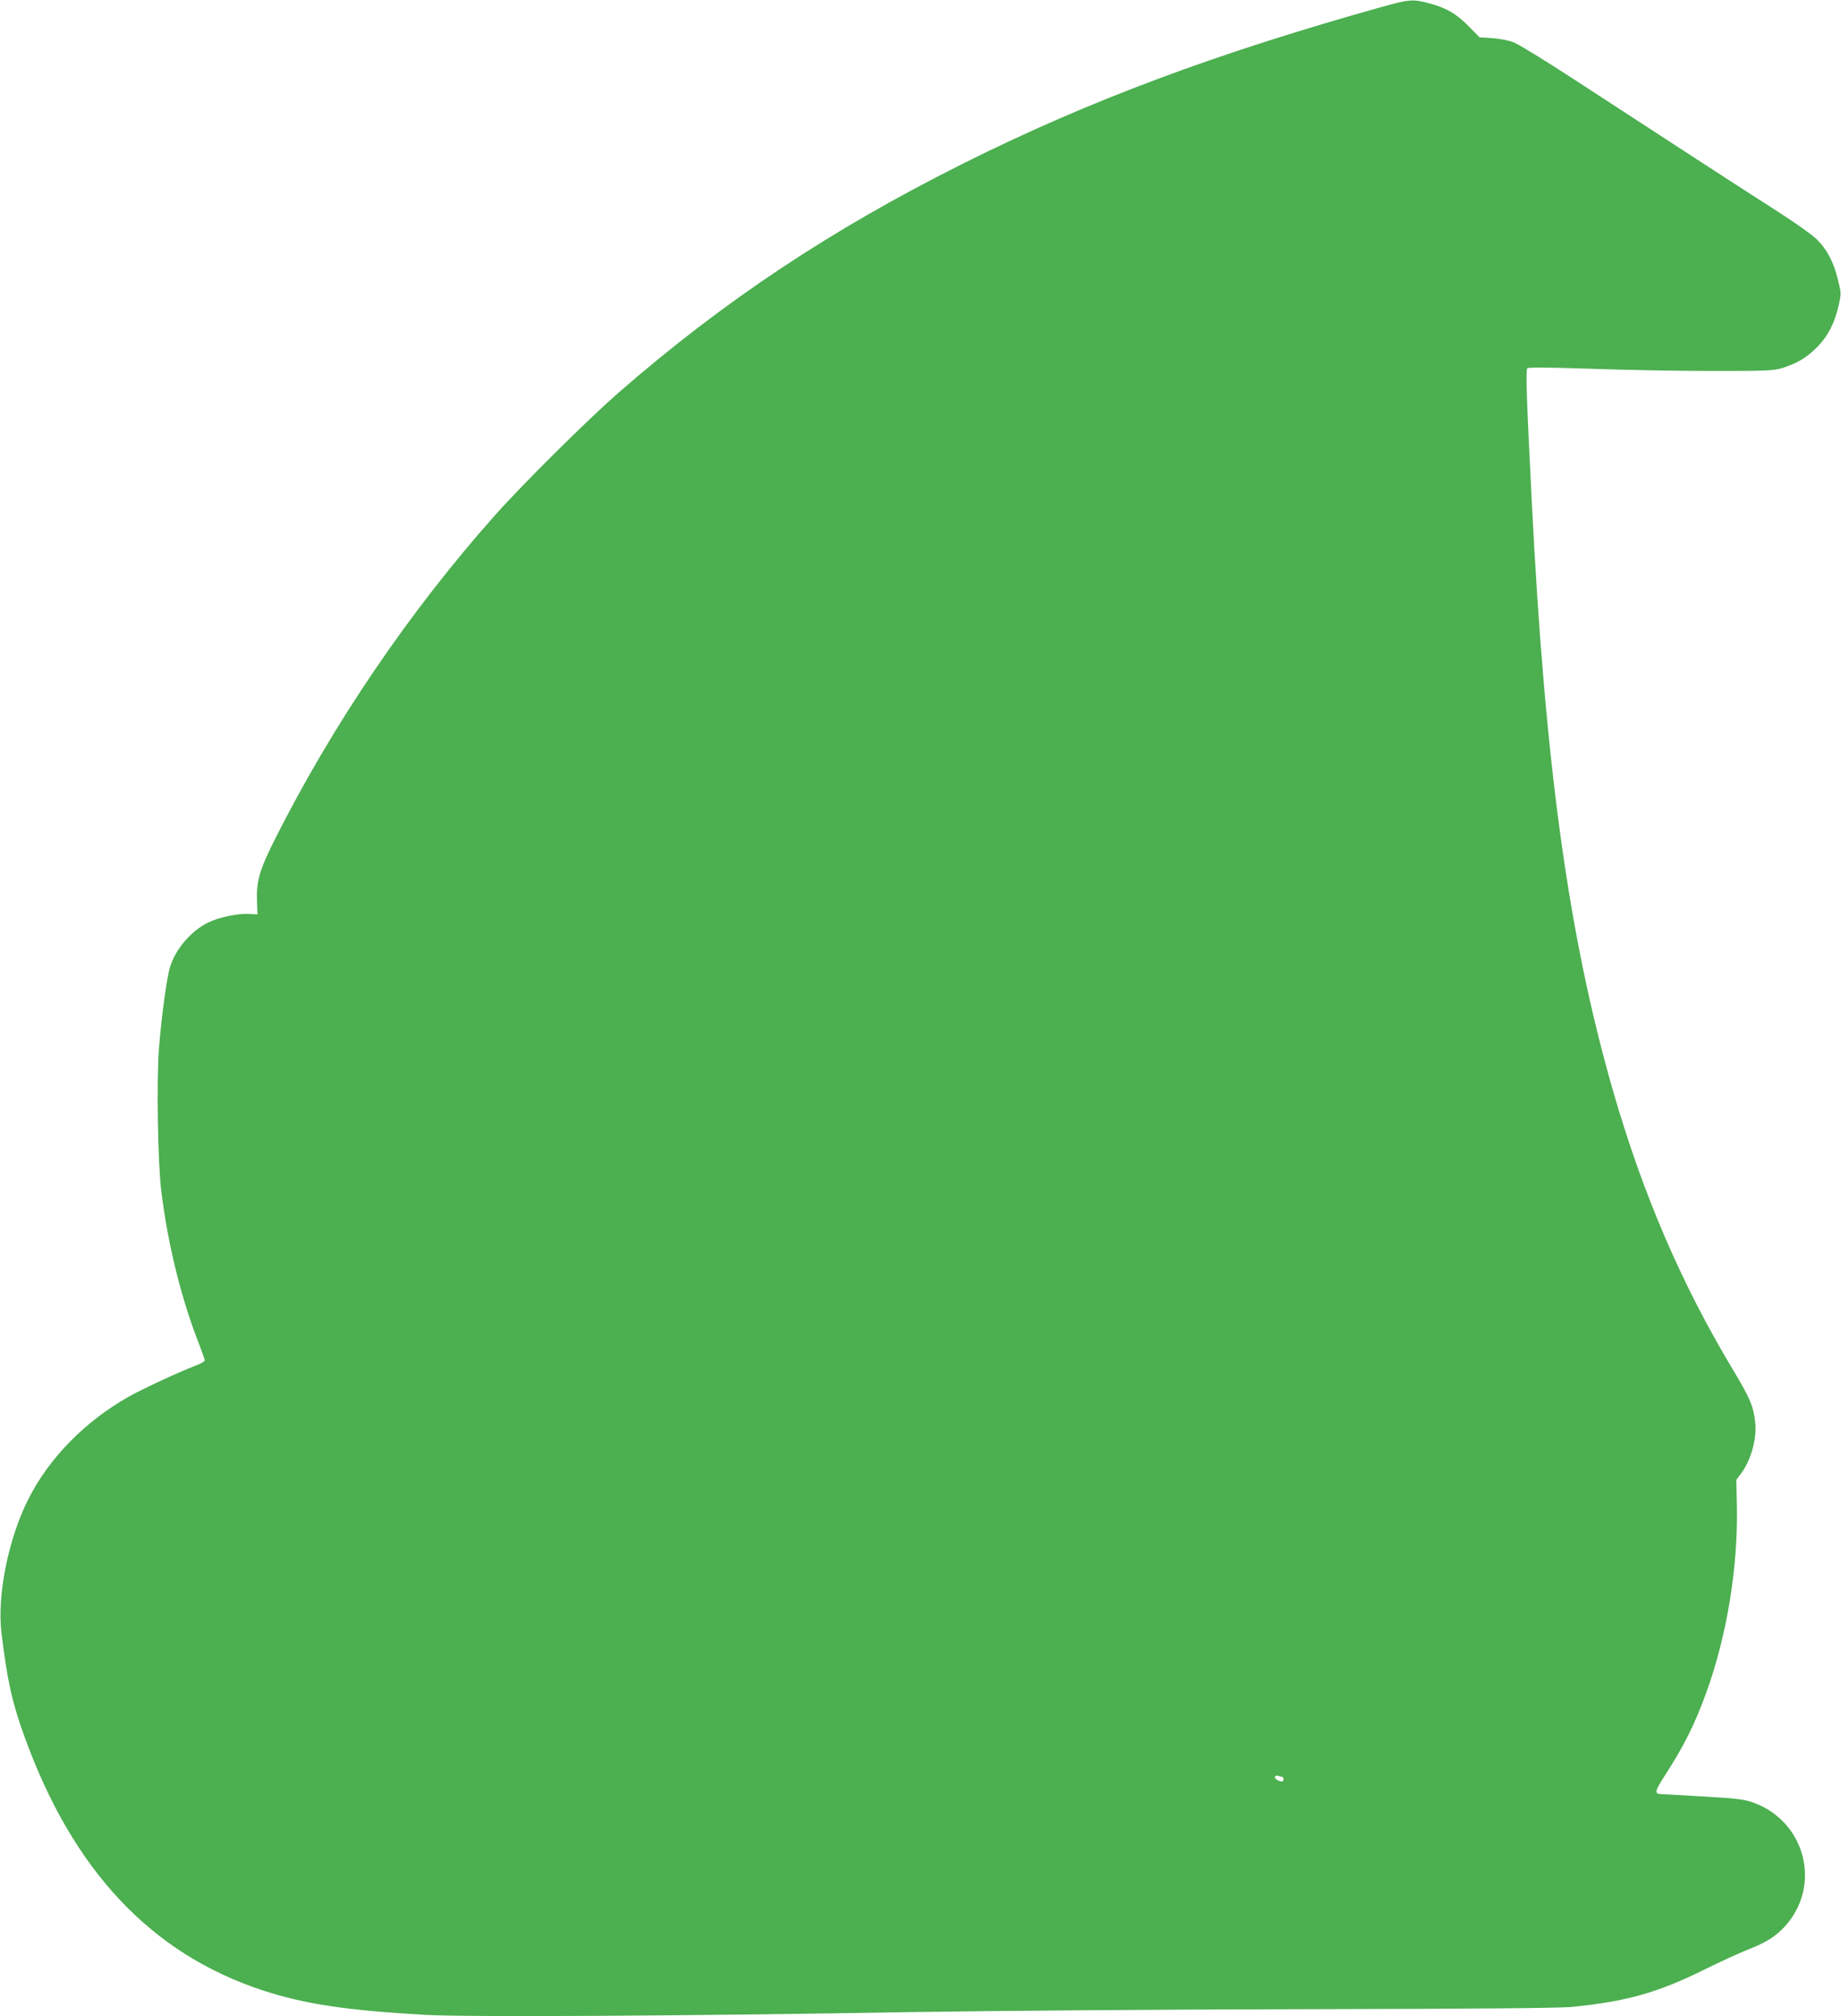 <?xml version="1.0" standalone="no"?>
<!DOCTYPE svg PUBLIC "-//W3C//DTD SVG 20010904//EN"
 "http://www.w3.org/TR/2001/REC-SVG-20010904/DTD/svg10.dtd">
<svg version="1.0" xmlns="http://www.w3.org/2000/svg"
 width="1169pt" height="1280pt" viewBox="0 0 1169 1280"
 preserveAspectRatio="xMidYMid meet">
<g transform="translate(0,1280) scale(0.1,-0.1)"
fill="#4caf50" stroke="none">
<path d="M8785 12759 c-1064 -297 -1872 -599 -2665 -995 -844 -422 -1525 -875
-2195 -1459 -195 -171 -605 -577 -781 -775 -546 -614 -1029 -1325 -1399 -2059
-97 -193 -118 -265 -113 -395 l3 -81 -55 3 c-70 4 -190 -21 -257 -54 -108 -52
-208 -168 -243 -282 -21 -67 -55 -316 -71 -523 -15 -200 -7 -723 15 -899 42
-342 127 -686 241 -975 19 -50 35 -95 35 -101 0 -6 -21 -19 -47 -29 -108 -41
-344 -150 -433 -200 -279 -157 -510 -392 -641 -654 -126 -250 -198 -609 -170
-845 37 -305 68 -445 147 -662 307 -849 805 -1378 1514 -1610 266 -87 527
-126 1030 -155 268 -15 1661 -7 3040 17 573 9 1587 17 2535 19 1090 2 1617 7
1700 14 353 34 556 92 859 243 88 44 205 97 259 119 122 47 183 86 243 152
232 259 128 663 -201 783 -59 21 -100 27 -314 39 -135 8 -255 15 -266 15 -53
1 -51 14 22 127 116 179 188 324 259 522 129 356 200 789 193 1176 l-4 170 27
36 c66 85 105 226 93 331 -11 100 -32 150 -136 324 -332 551 -578 1124 -768
1784 -282 982 -431 2065 -515 3745 -32 633 -39 826 -28 837 7 7 130 6 404 -3
216 -8 564 -14 773 -14 341 0 386 2 440 18 95 30 155 65 221 131 70 70 113
152 139 267 17 74 17 78 -5 165 -27 111 -68 189 -133 254 -28 28 -136 105
-241 172 -198 126 -746 482 -1304 846 -178 116 -349 221 -380 233 -33 13 -90
24 -137 27 l-80 5 -70 71 c-78 80 -145 118 -257 147 -98 25 -120 23 -283 -22z
m-644 -11239 c5 0 9 -7 9 -15 0 -18 -14 -19 -41 -4 -22 11 -15 34 8 25 8 -3
19 -6 24 -6z"/>
</g>
</svg>
